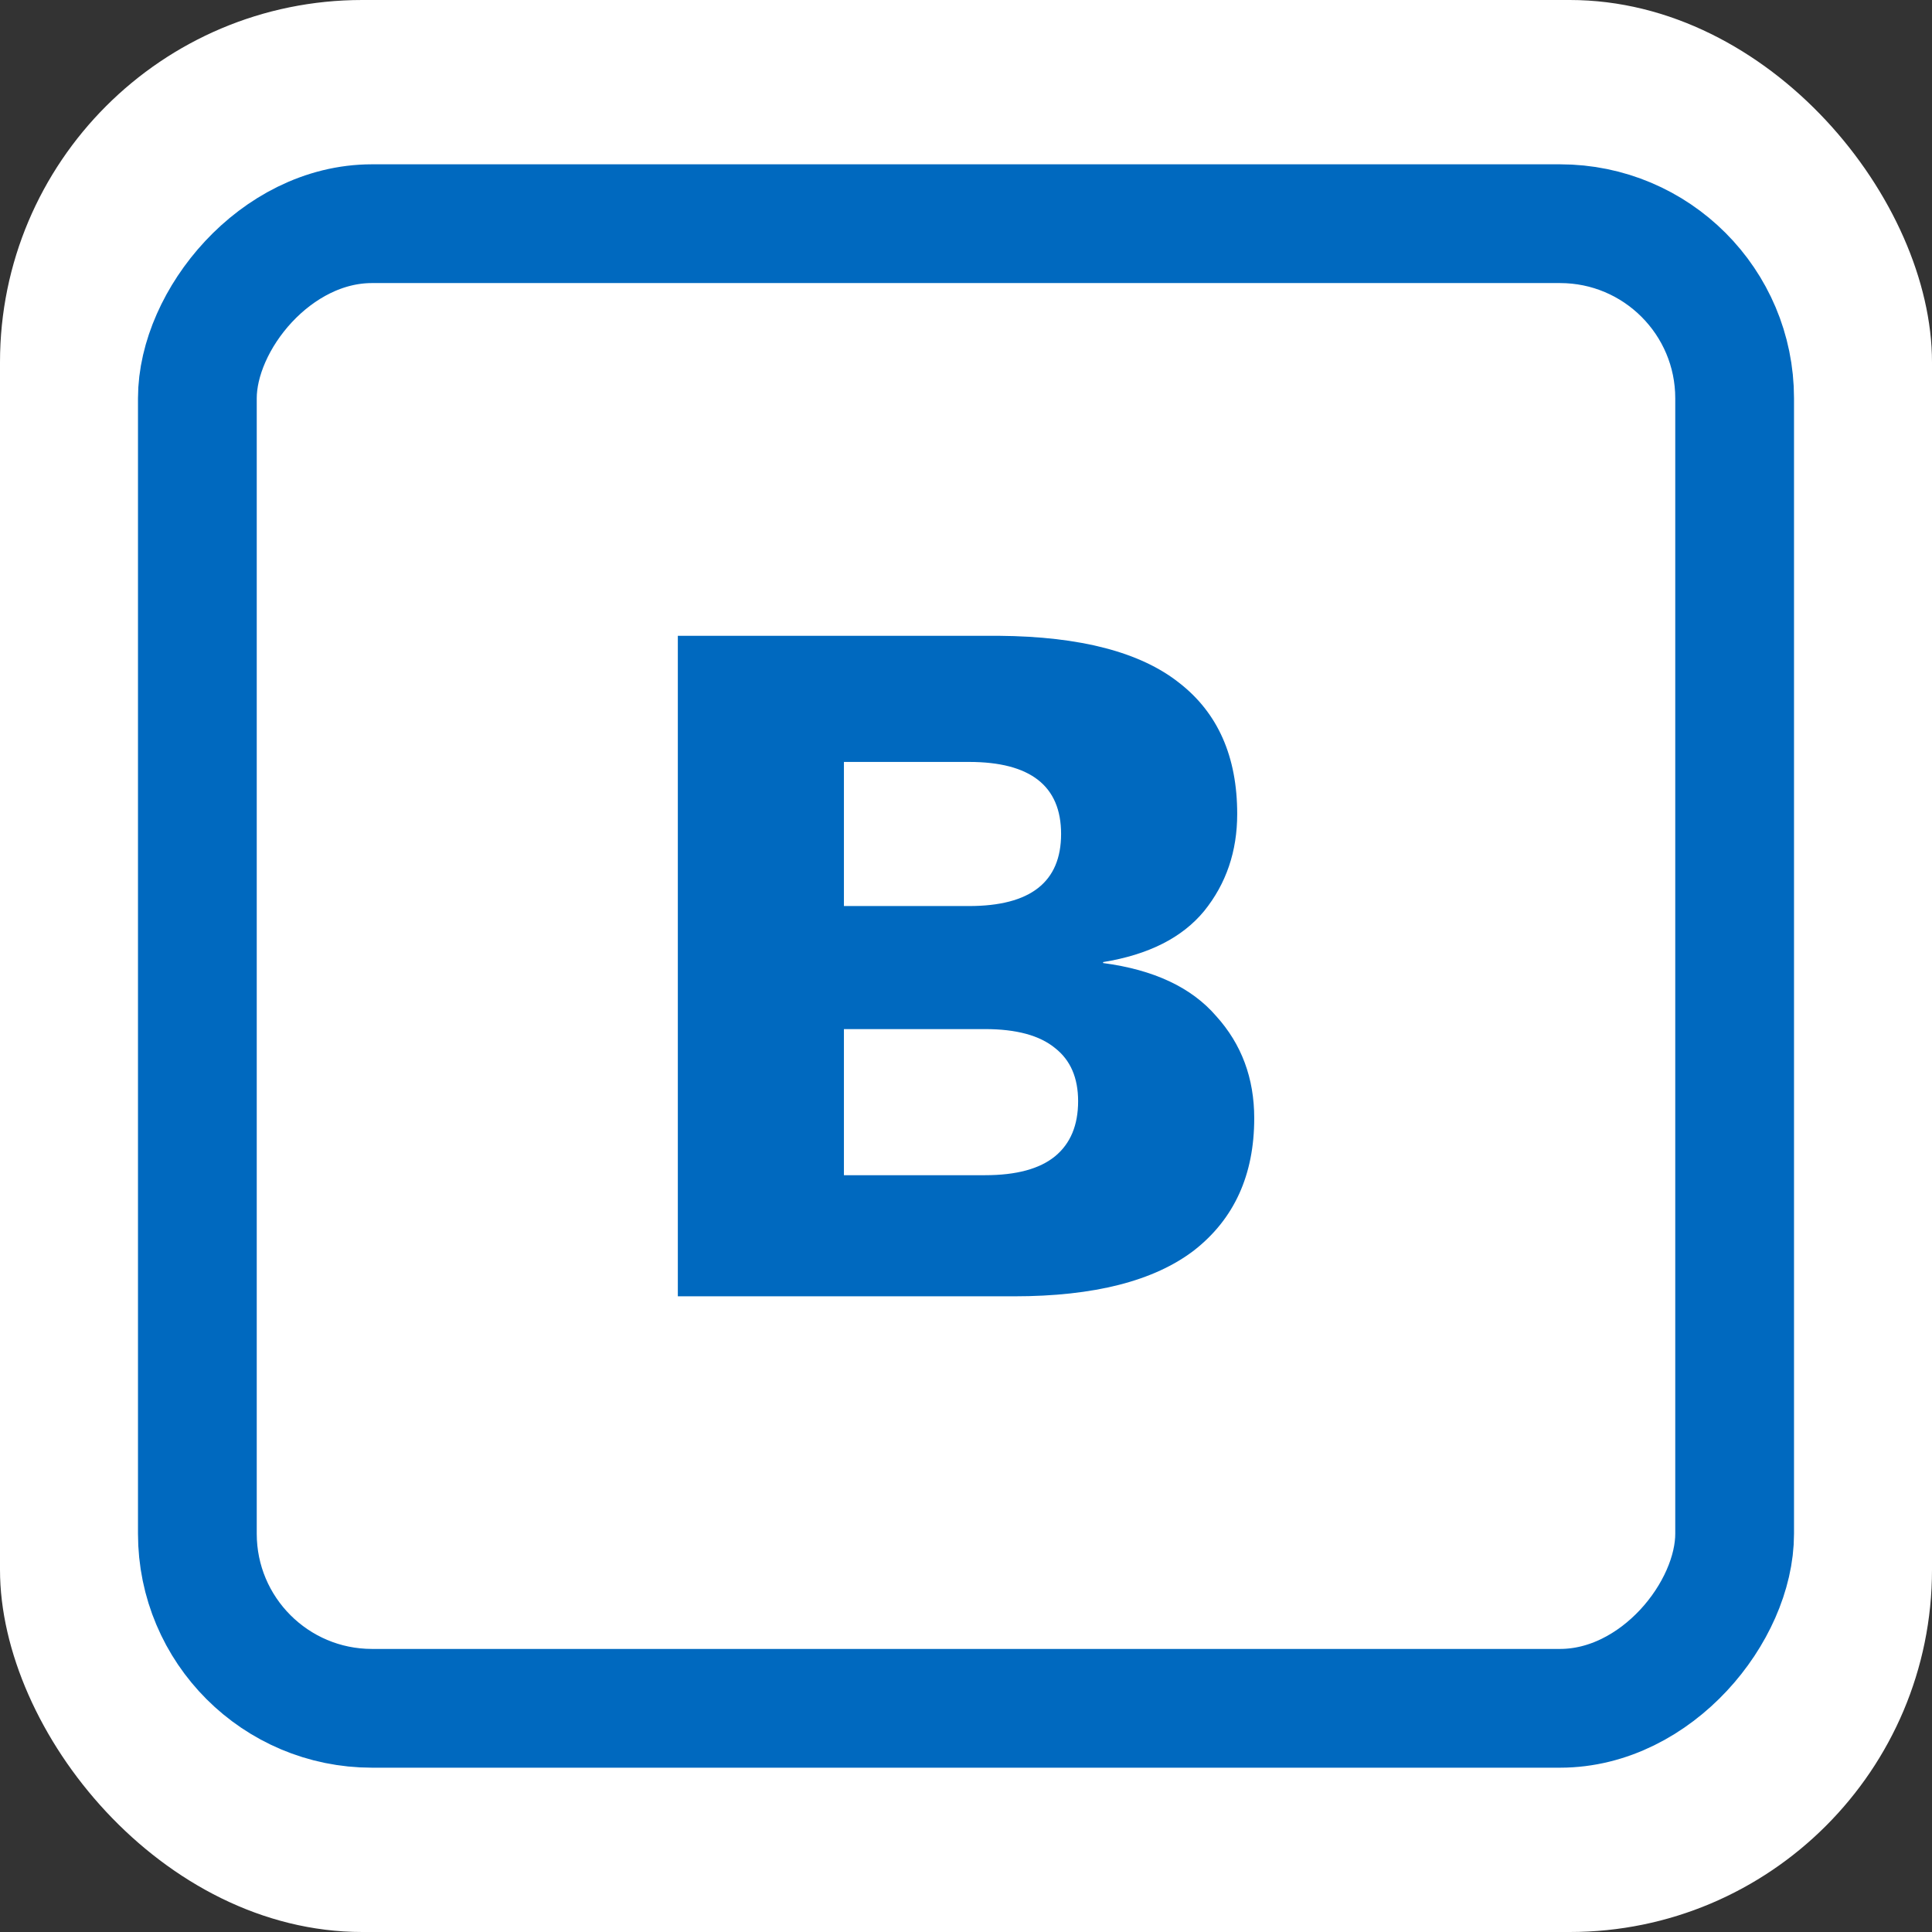 <svg width="32" height="32" viewBox="0 0 32 32" fill="none" xmlns="http://www.w3.org/2000/svg">
<rect x="0" y="0" width="32" height="32" fill="#333333" stroke="none"/>
<rect width="32" height="32" rx="6" fill="white"/>
<rect x="0.983" y="-0.983" width="25.462" height="24.59" rx="2.892" transform="matrix(1 0 0 -1 2.286 27.312)" stroke="#0069BF" stroke-width="1.967"/>
<path d="M11.227 21.471L11.227 10.531L16.547 10.531C17.895 10.542 18.89 10.802 19.531 11.31C20.172 11.808 20.492 12.531 20.492 13.482C20.492 14.101 20.31 14.636 19.945 15.089C19.581 15.531 19.023 15.813 18.271 15.935L18.271 15.951C19.111 16.062 19.735 16.355 20.144 16.83C20.564 17.294 20.774 17.858 20.774 18.521C20.774 19.46 20.443 20.189 19.779 20.709C19.116 21.217 18.122 21.471 16.796 21.471L11.227 21.471ZM13.978 19.465L16.315 19.465C16.835 19.465 17.221 19.36 17.476 19.151C17.73 18.941 17.857 18.637 17.857 18.239C17.857 17.852 17.73 17.559 17.476 17.36C17.221 17.15 16.835 17.045 16.315 17.045L13.978 17.045L13.978 19.465ZM13.978 15.007L16.05 15.007C17.067 15.007 17.575 14.609 17.575 13.813C17.575 13.018 17.067 12.62 16.05 12.62L13.978 12.62L13.978 15.007Z" fill="#0069BF"/>
</svg>
